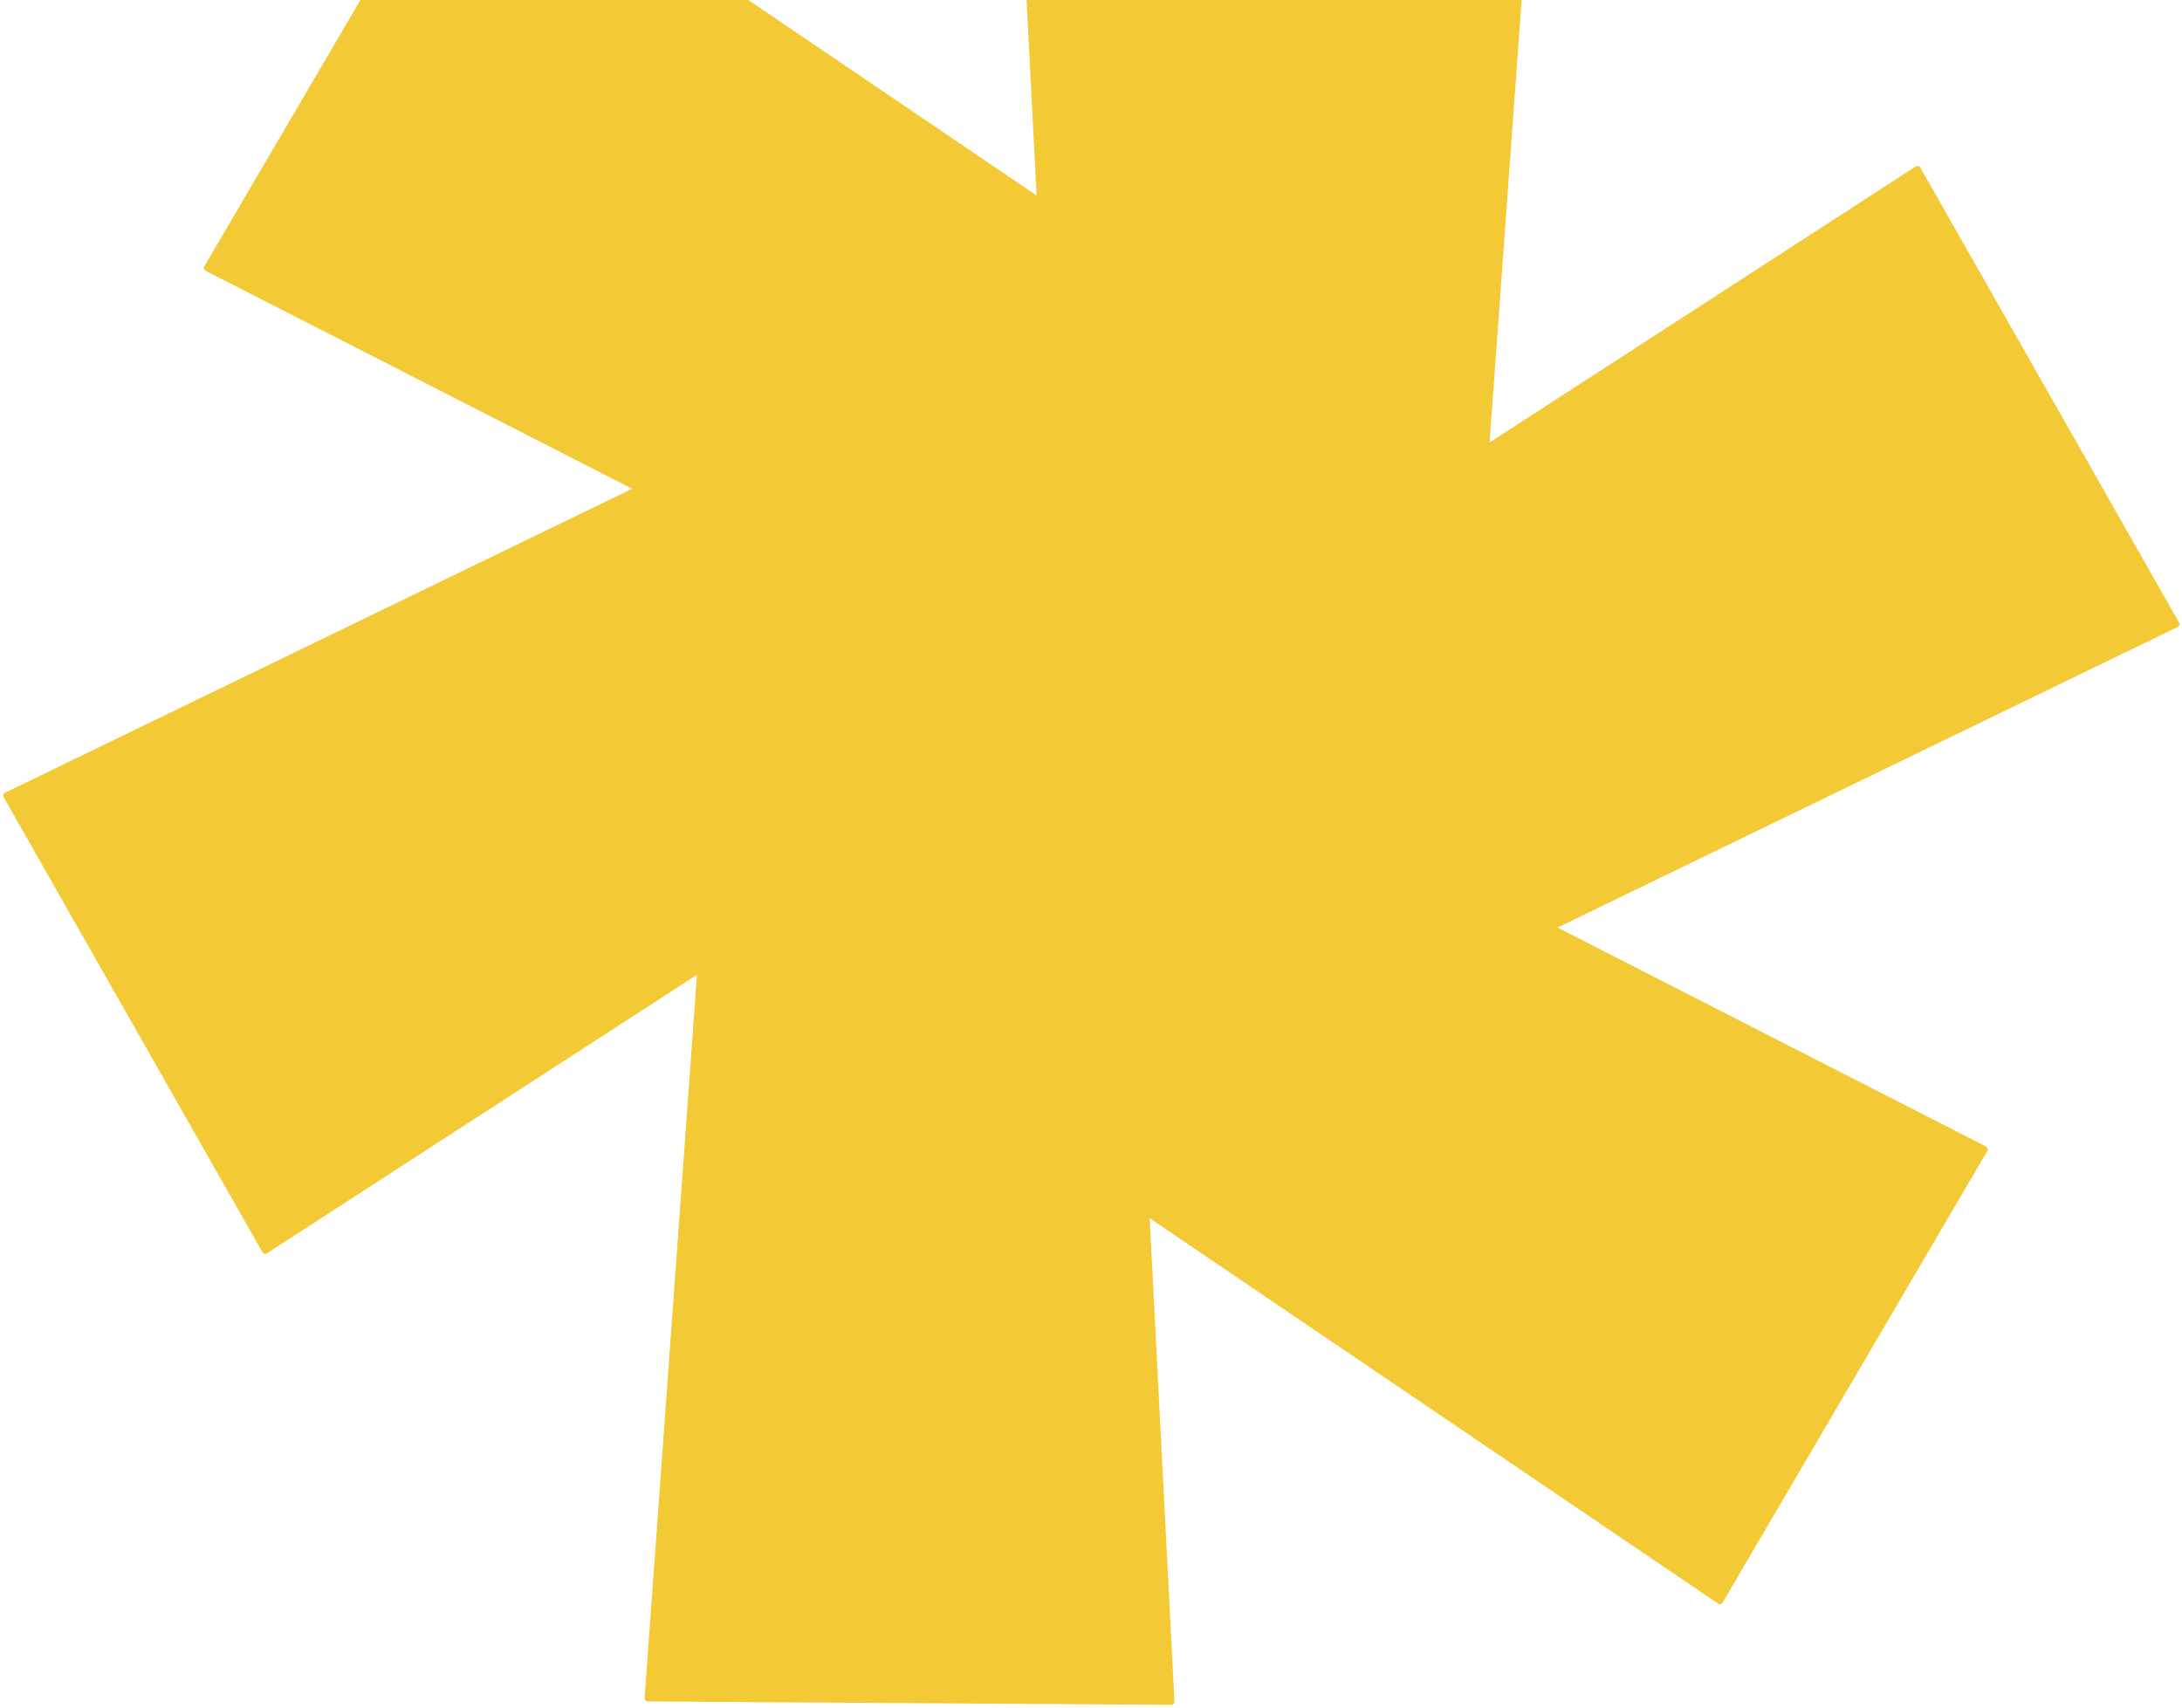 <svg width="594" height="465" viewBox="0 0 594 465" fill="none" xmlns="http://www.w3.org/2000/svg">
<path d="M418.924 -77.192C419.405 -77.189 419.784 -76.779 419.749 -76.299L405.508 120.451L521.56 45.28C521.961 45.02 522.5 45.152 522.736 45.568L593.221 169.515C593.459 169.934 593.294 170.467 592.86 170.677L424.013 252.518L540.687 312.139C541.113 312.357 541.268 312.888 541.026 313.302L468.927 436.317C468.683 436.732 468.14 436.856 467.741 436.586L312.978 331.645L319.721 463.25C319.745 463.728 319.362 464.128 318.884 464.125L176.3 463.193C175.819 463.19 175.44 462.78 175.475 462.3L189.728 265.376L72.636 341.221C72.234 341.481 71.697 341.35 71.46 340.934L0.975 216.986C0.737 216.568 0.902 216.036 1.335 215.826L172.087 133.059L55.936 73.706C55.509 73.488 55.354 72.957 55.596 72.544L127.695 -50.472C127.939 -50.887 128.482 -51.011 128.881 -50.74L282.187 53.212L275.503 -77.248C275.479 -77.726 275.861 -78.126 276.34 -78.123L418.924 -77.192Z" fill="#F3CA36"/>
</svg>
